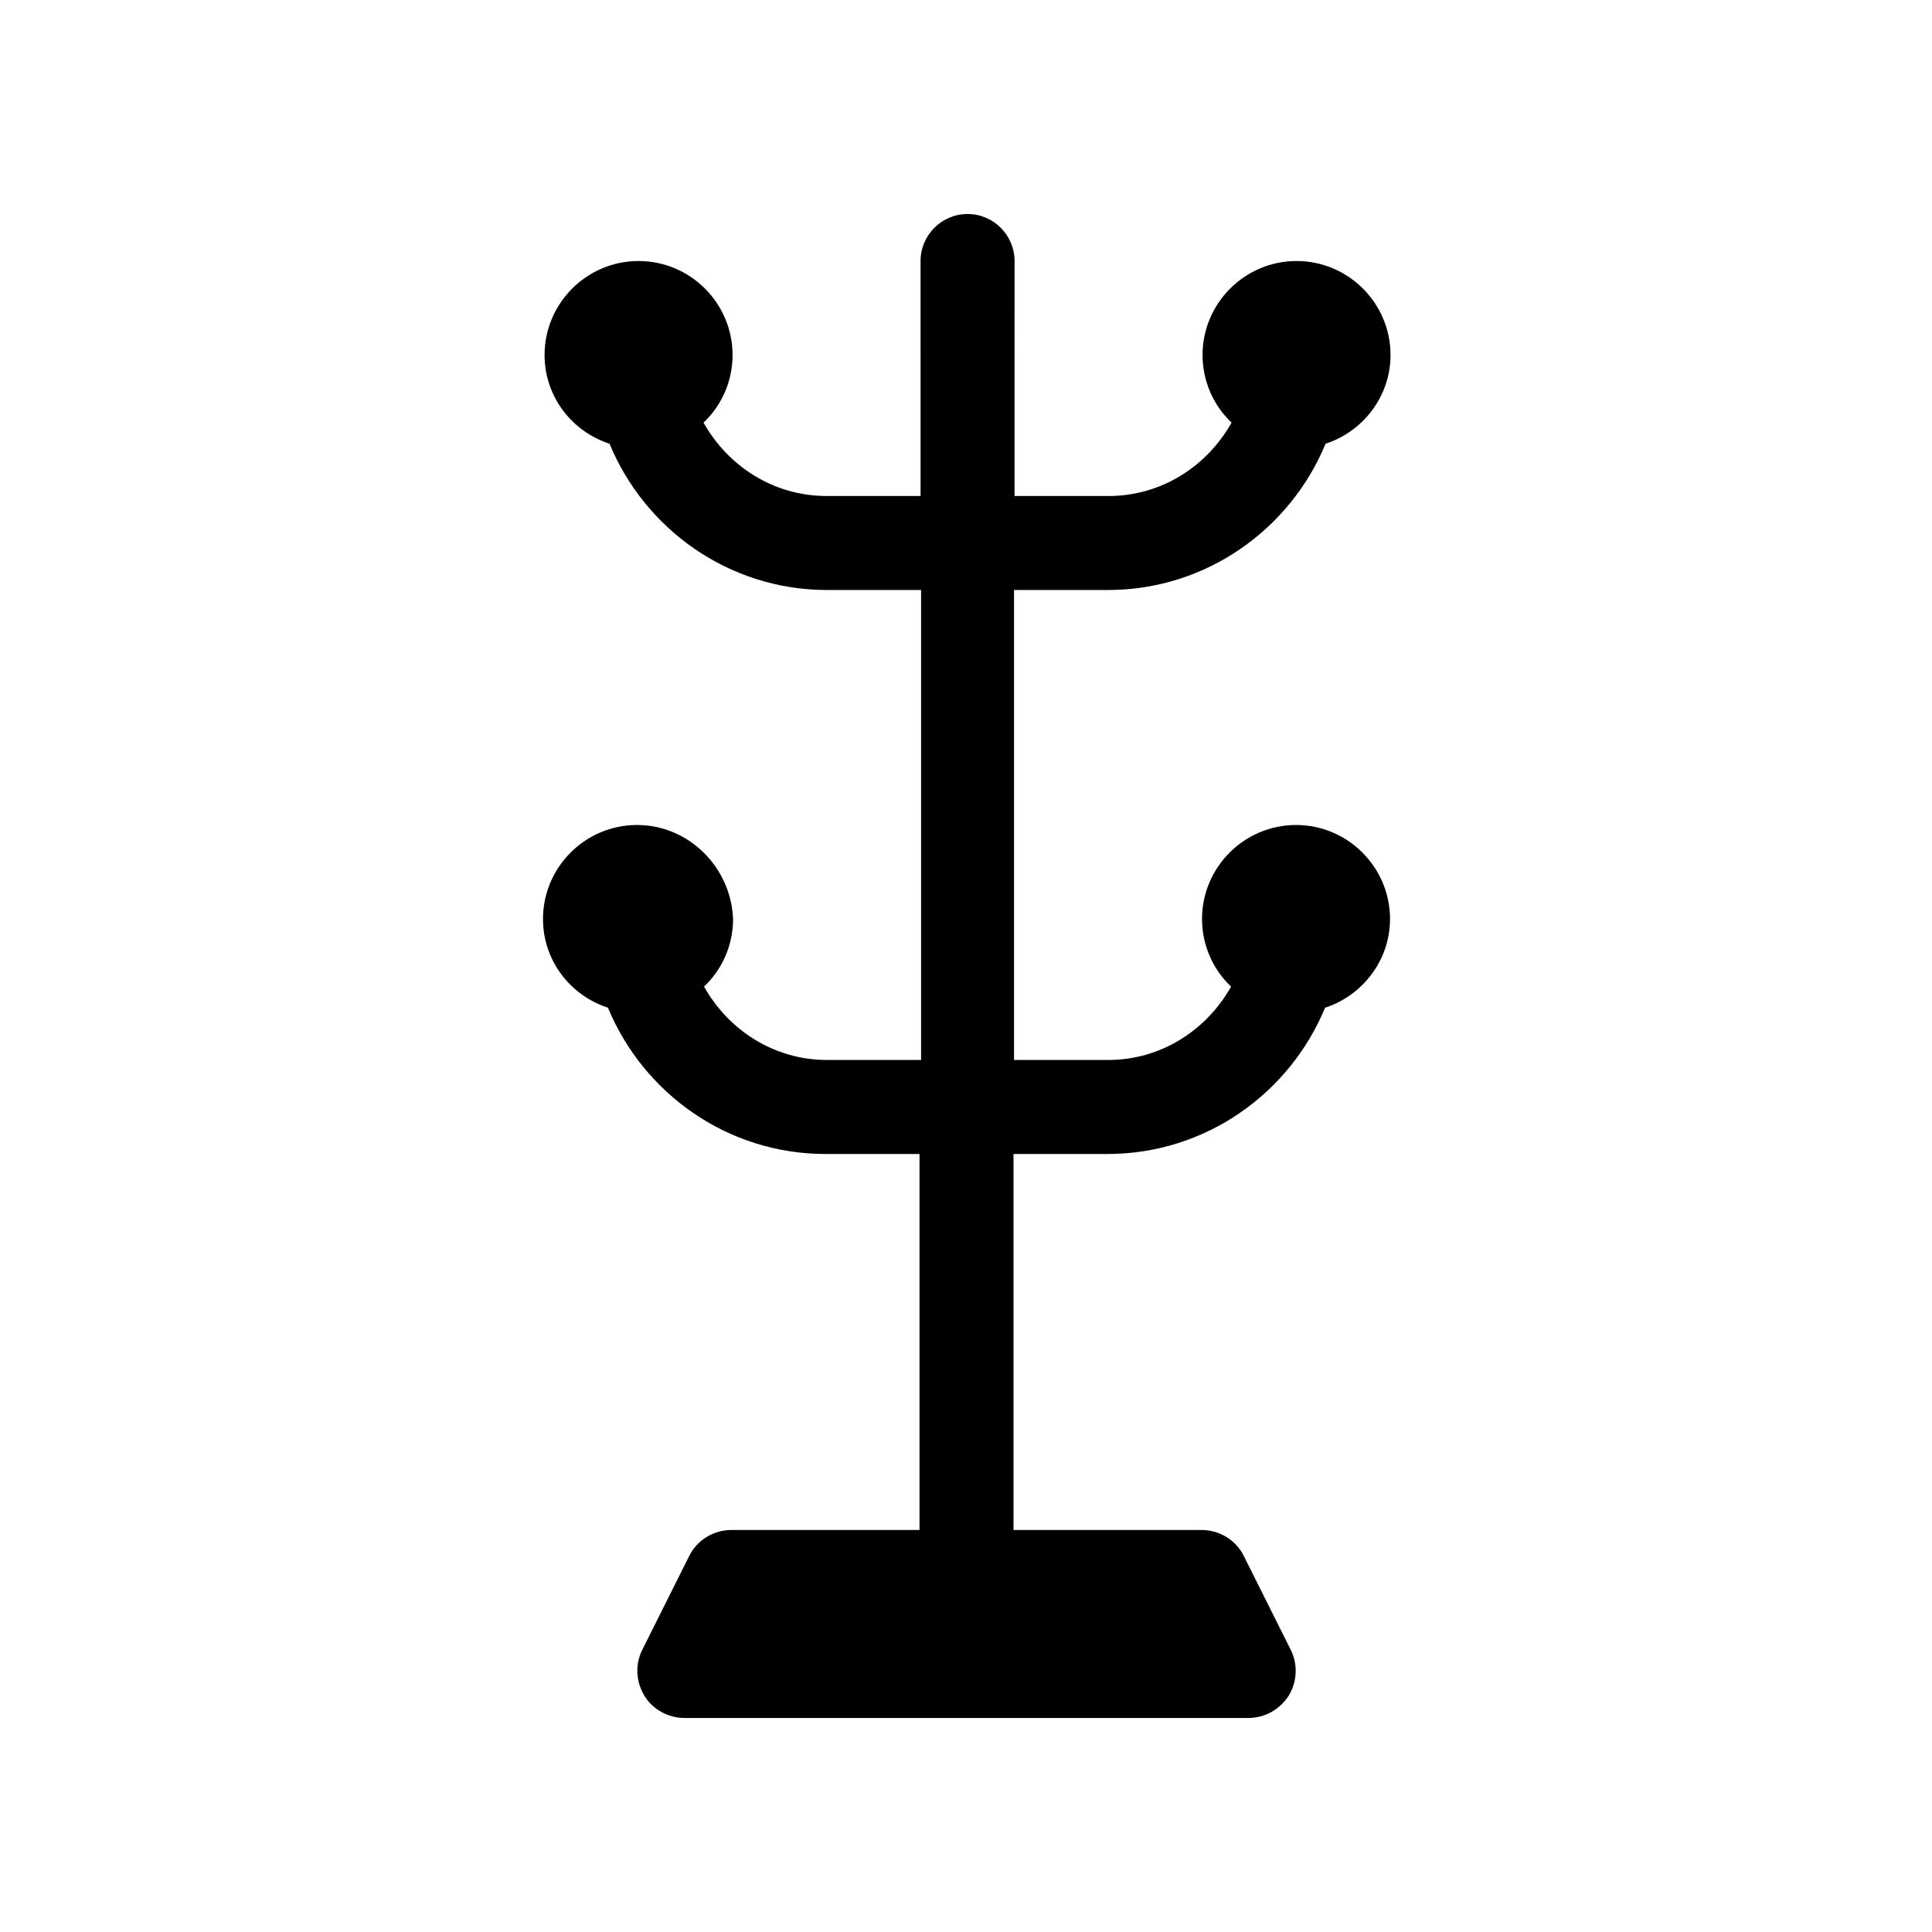 <?xml version="1.0" encoding="UTF-8"?>
<!-- Uploaded to: SVG Find, www.svgrepo.com, Generator: SVG Find Mixer Tools -->
<svg fill="#000000" width="800px" height="800px" version="1.1" viewBox="144 144 512 512" xmlns="http://www.w3.org/2000/svg">
 <path d="m312.81 362.63c-13.715 0-24.91 11.195-24.91 24.91 0 11.055 7.277 20.293 17.215 23.512 9.375 22.672 31.629 38.766 57.656 38.766h24.91v99.641h-49.82c-4.758 0-9.098 2.66-11.195 6.856l-12.457 24.91c-1.961 3.918-1.68 8.398 0.559 12.176 2.238 3.637 6.297 5.879 10.637 5.879h149.46c4.34 0 8.258-2.238 10.637-5.879 2.238-3.637 2.519-8.258 0.559-12.176l-12.457-24.91c-2.098-4.199-6.438-6.856-11.195-6.856h-49.82v-99.641h24.91c26.031 0 48.281-16.094 57.656-38.766 9.938-3.219 17.215-12.594 17.215-23.512 0-13.715-11.195-24.91-24.91-24.91s-24.91 11.195-24.91 24.91c0 6.996 2.938 13.434 7.695 17.914-6.438 11.477-18.473 19.453-32.609 19.453h-24.91v-124.55h24.91c26.031 0 48.281-16.094 57.656-38.766 9.938-3.219 17.215-12.594 17.215-23.512 0-13.715-11.195-24.91-24.91-24.91-13.715 0-24.91 11.195-24.91 24.91 0 6.996 2.938 13.434 7.695 17.914-6.438 11.477-18.473 19.453-32.609 19.453h-24.91l0.008-62.277c0-6.856-5.598-12.457-12.457-12.457-6.856 0-12.457 5.598-12.457 12.457l0.004 62.277h-24.91c-14.133 0-26.172-7.977-32.609-19.453 4.758-4.477 7.695-10.914 7.695-17.914 0-13.715-11.195-24.91-24.91-24.91-13.715 0-24.91 11.195-24.91 24.91 0 11.055 7.277 20.293 17.215 23.512 9.375 22.672 31.629 38.766 57.656 38.766h24.91v124.55h-24.91c-14.133 0-26.172-7.977-32.609-19.453 4.758-4.477 7.695-10.914 7.695-17.914-0.555-13.715-11.75-24.91-25.465-24.91z"/>
</svg>